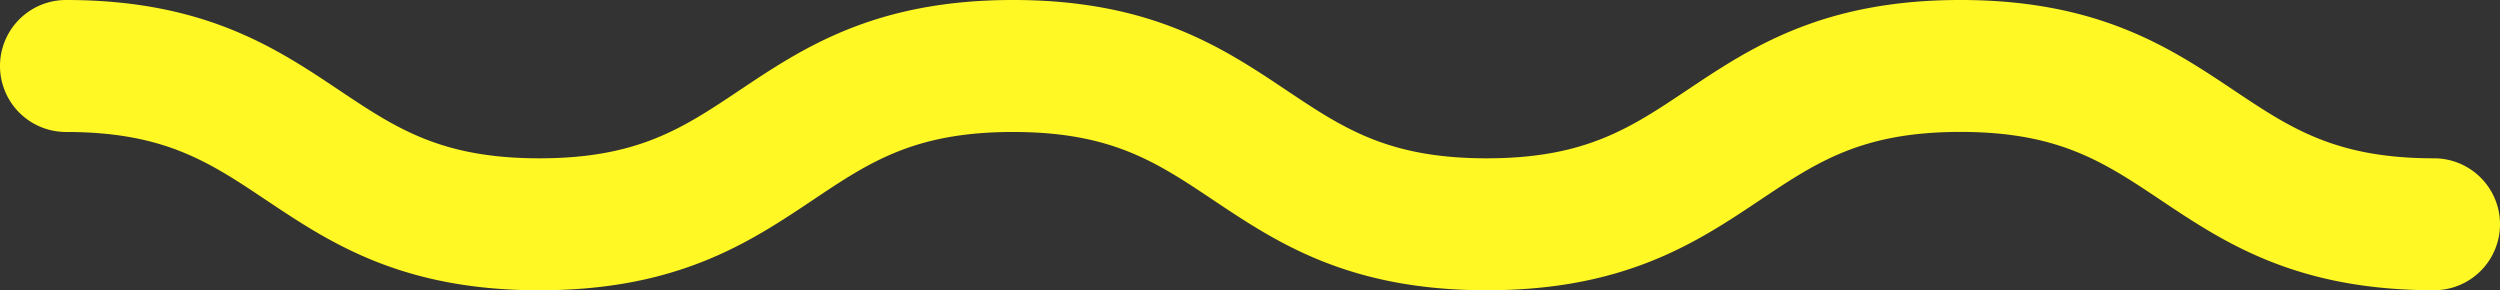 <svg xmlns="http://www.w3.org/2000/svg" width="200" height="23.218" viewBox="0 0 200 23.218"><rect x="0" y="0" width="200" height="23.218" fill="#333333" stroke="none"/><defs><clipPath id="a"><path fill="#fff824" d="M0 0h200v23.218H0z"/></clipPath></defs><g clip-path="url(#a)"><path fill="#fff824" d="M194.723 23.218c-11.075 0-16.816-3.835-21.88-7.223-4.549-3.039-8.143-5.442-16.014-5.442S145.361 12.956 140.81 16c-5.064 3.386-10.8 7.221-21.878 7.221S102.118 19.383 97.054 16c-4.549-3.039-8.141-5.442-16.012-5.442S69.577 12.956 65.03 16c-5.066 3.388-10.8 7.223-21.878 7.223S26.344 19.381 21.281 16c-4.547-3.039-8.137-5.442-16-5.442A5.277 5.277 0 0 1 5.277 0c11.069 0 16.808 3.837 21.869 7.223 4.549 3.039 8.139 5.442 16.006 5.442s11.463-2.4 16.01-5.442C64.228 3.837 69.967 0 81.042 0s16.812 3.835 21.878 7.223c4.547 3.039 8.139 5.442 16.012 5.442s11.466-2.4 16.014-5.442C140.012 3.835 145.754 0 156.829 0s16.816 3.835 21.88 7.223c4.549 3.039 8.143 5.442 16.014 5.442a5.277 5.277 0 0 1 0 10.554"/></g></svg>